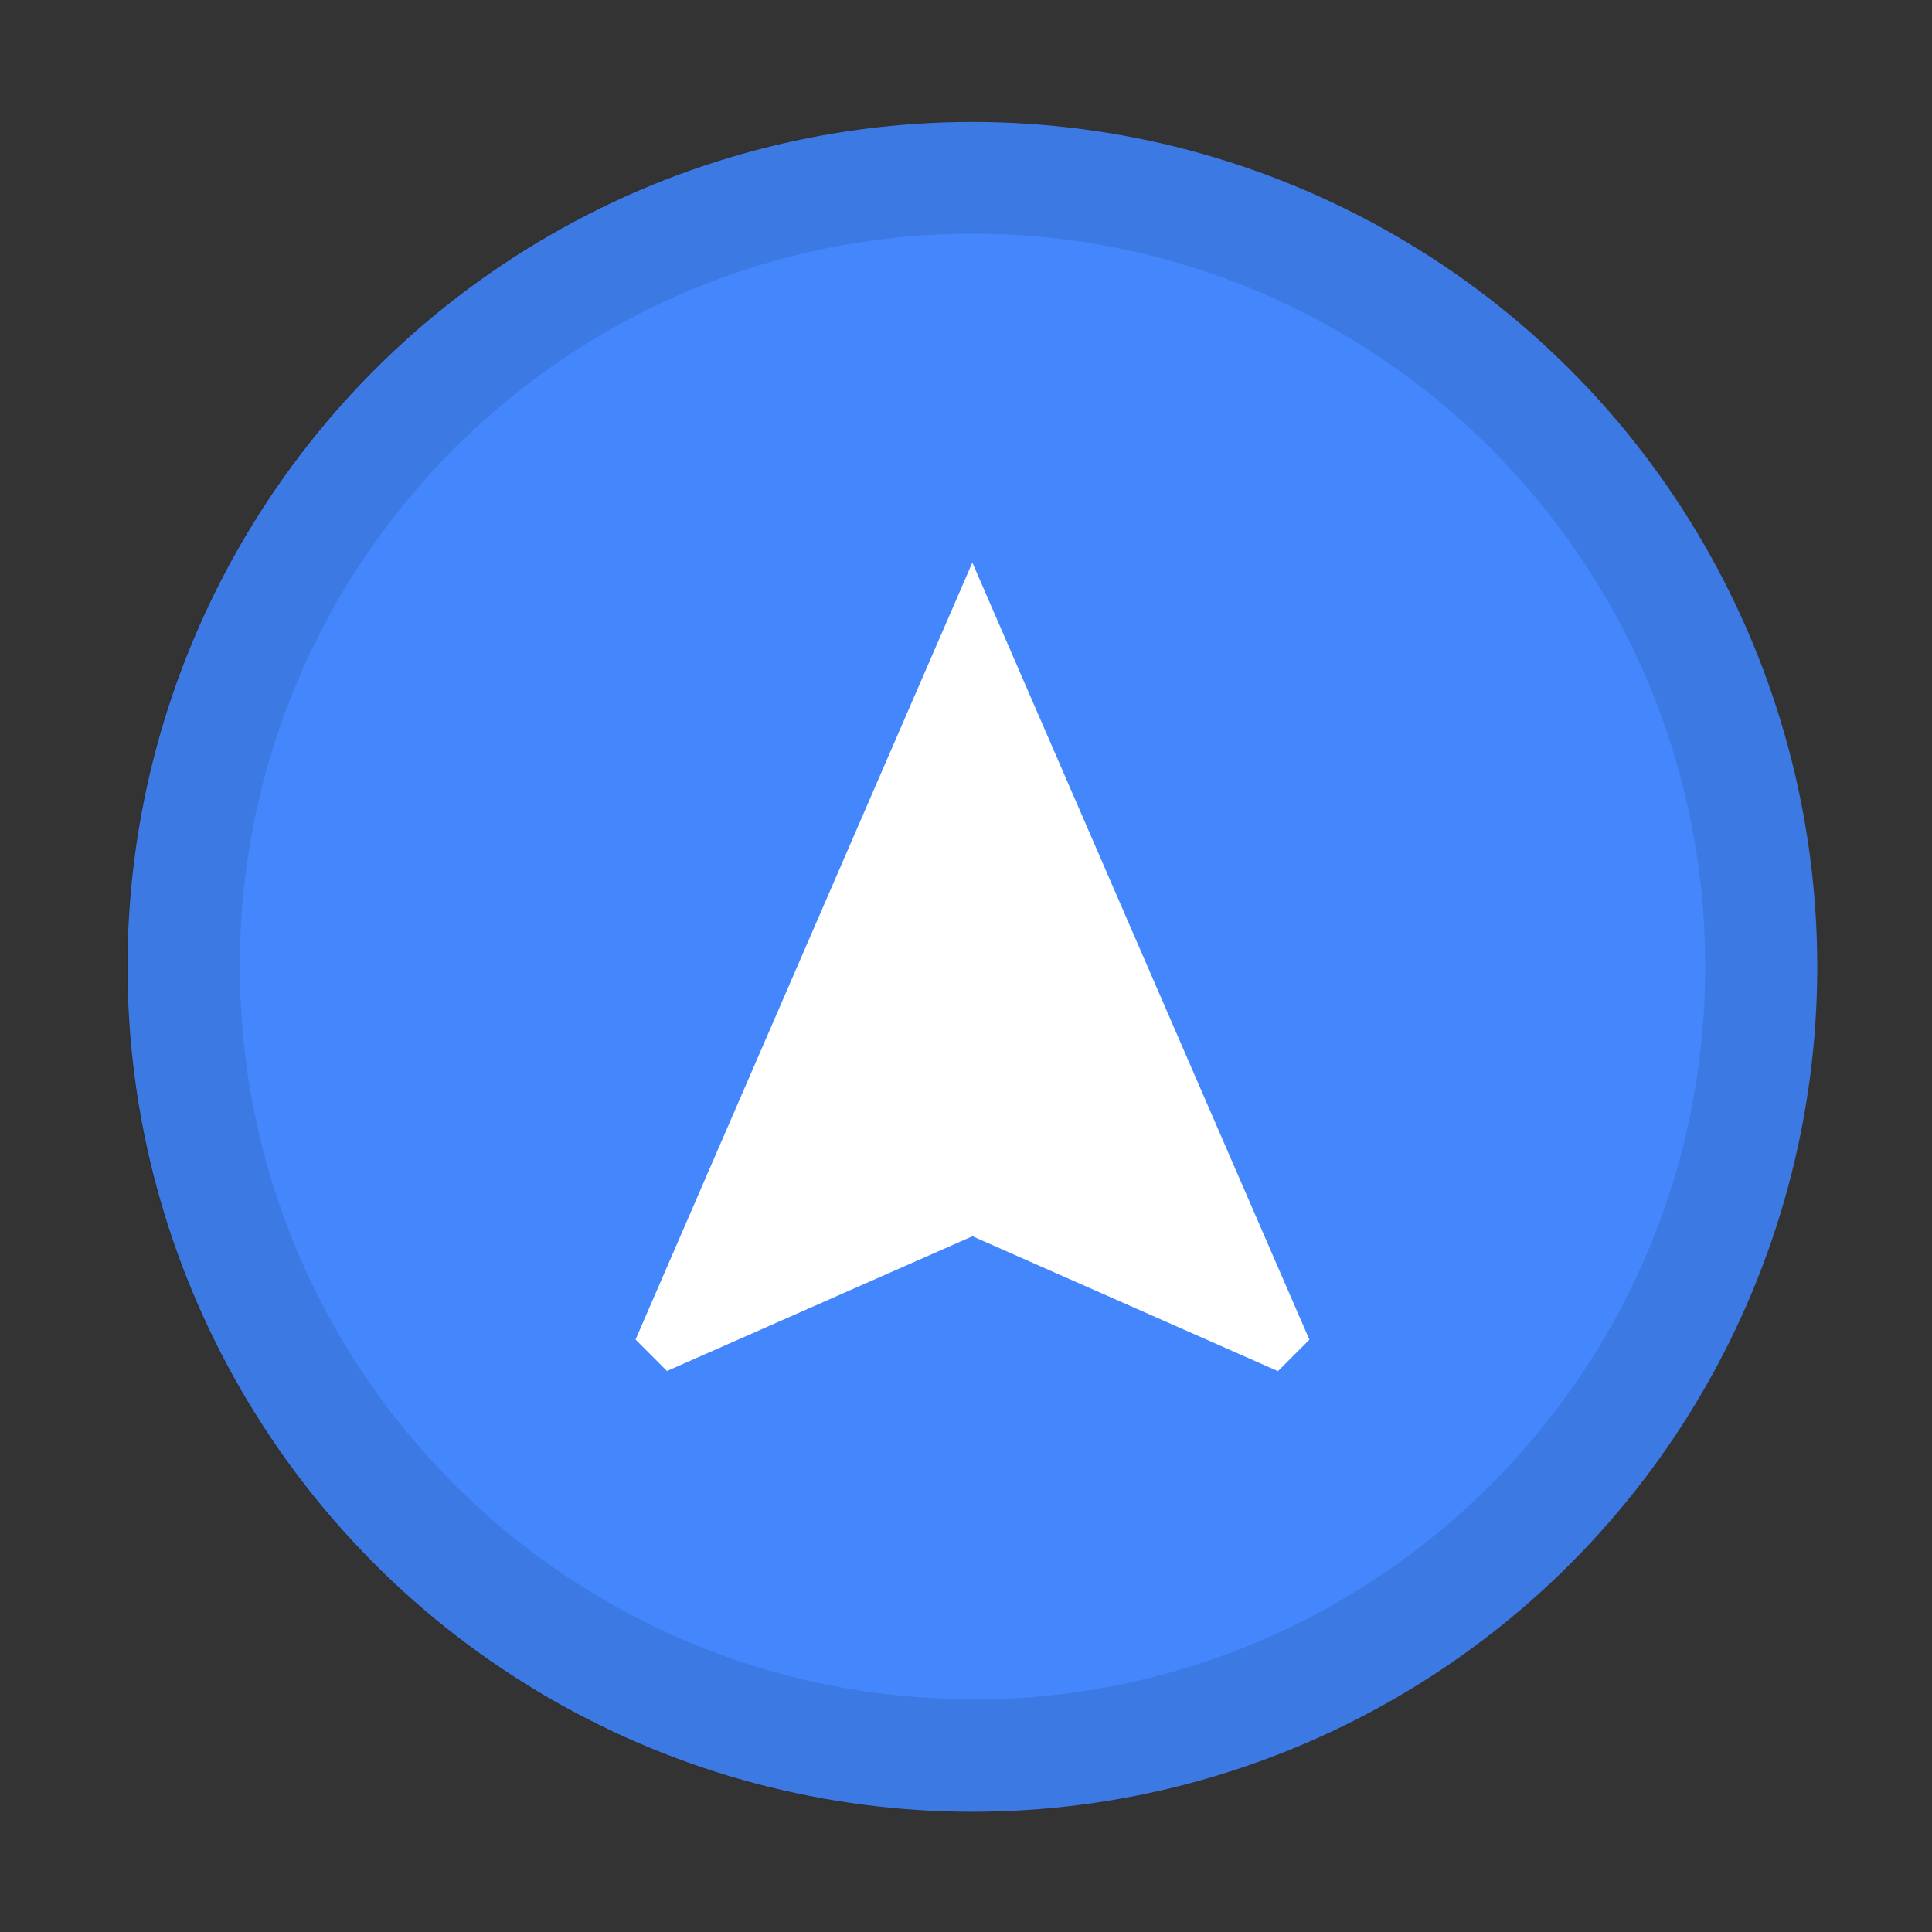 <svg id="ae37f038-3a9e-4b82-ad68-fc94ba16af2a" xmlns="http://www.w3.org/2000/svg" viewBox="0 0 566.93 566.93"><rect x="0" y="0" width="566.93" height="566.93" fill="#333333" stroke="none"/><defs><style>.cls-1{fill:#4486fc;}.cls-2{fill:#fff;}.cls-3{opacity:0.1;isolation:isolate;}</style></defs><title>icon-fly</title><ellipse class="cls-1" cx="285.33" cy="283.72" rx="247.92" ry="247.93"/><path class="cls-2" d="M285.33,165.08l-98.83,228,9.22,9.23,89.64-39.54L375,402.35l9.23-9.23Z"/><path class="cls-3" d="M285.33,35.71c-137-.07-248.07,110.92-248.14,247.91S148.11,531.7,285.09,531.77s248.07-110.92,248.14-247.9v-.13C533.23,146.81,422.26,35.78,285.33,35.71Zm0,462.88c-118.71,0-214.95-96.25-214.95-215s96.24-215,215-215,215,96.24,215,215v.12c0,118.72-96.25,215-215,215Z"/></svg>